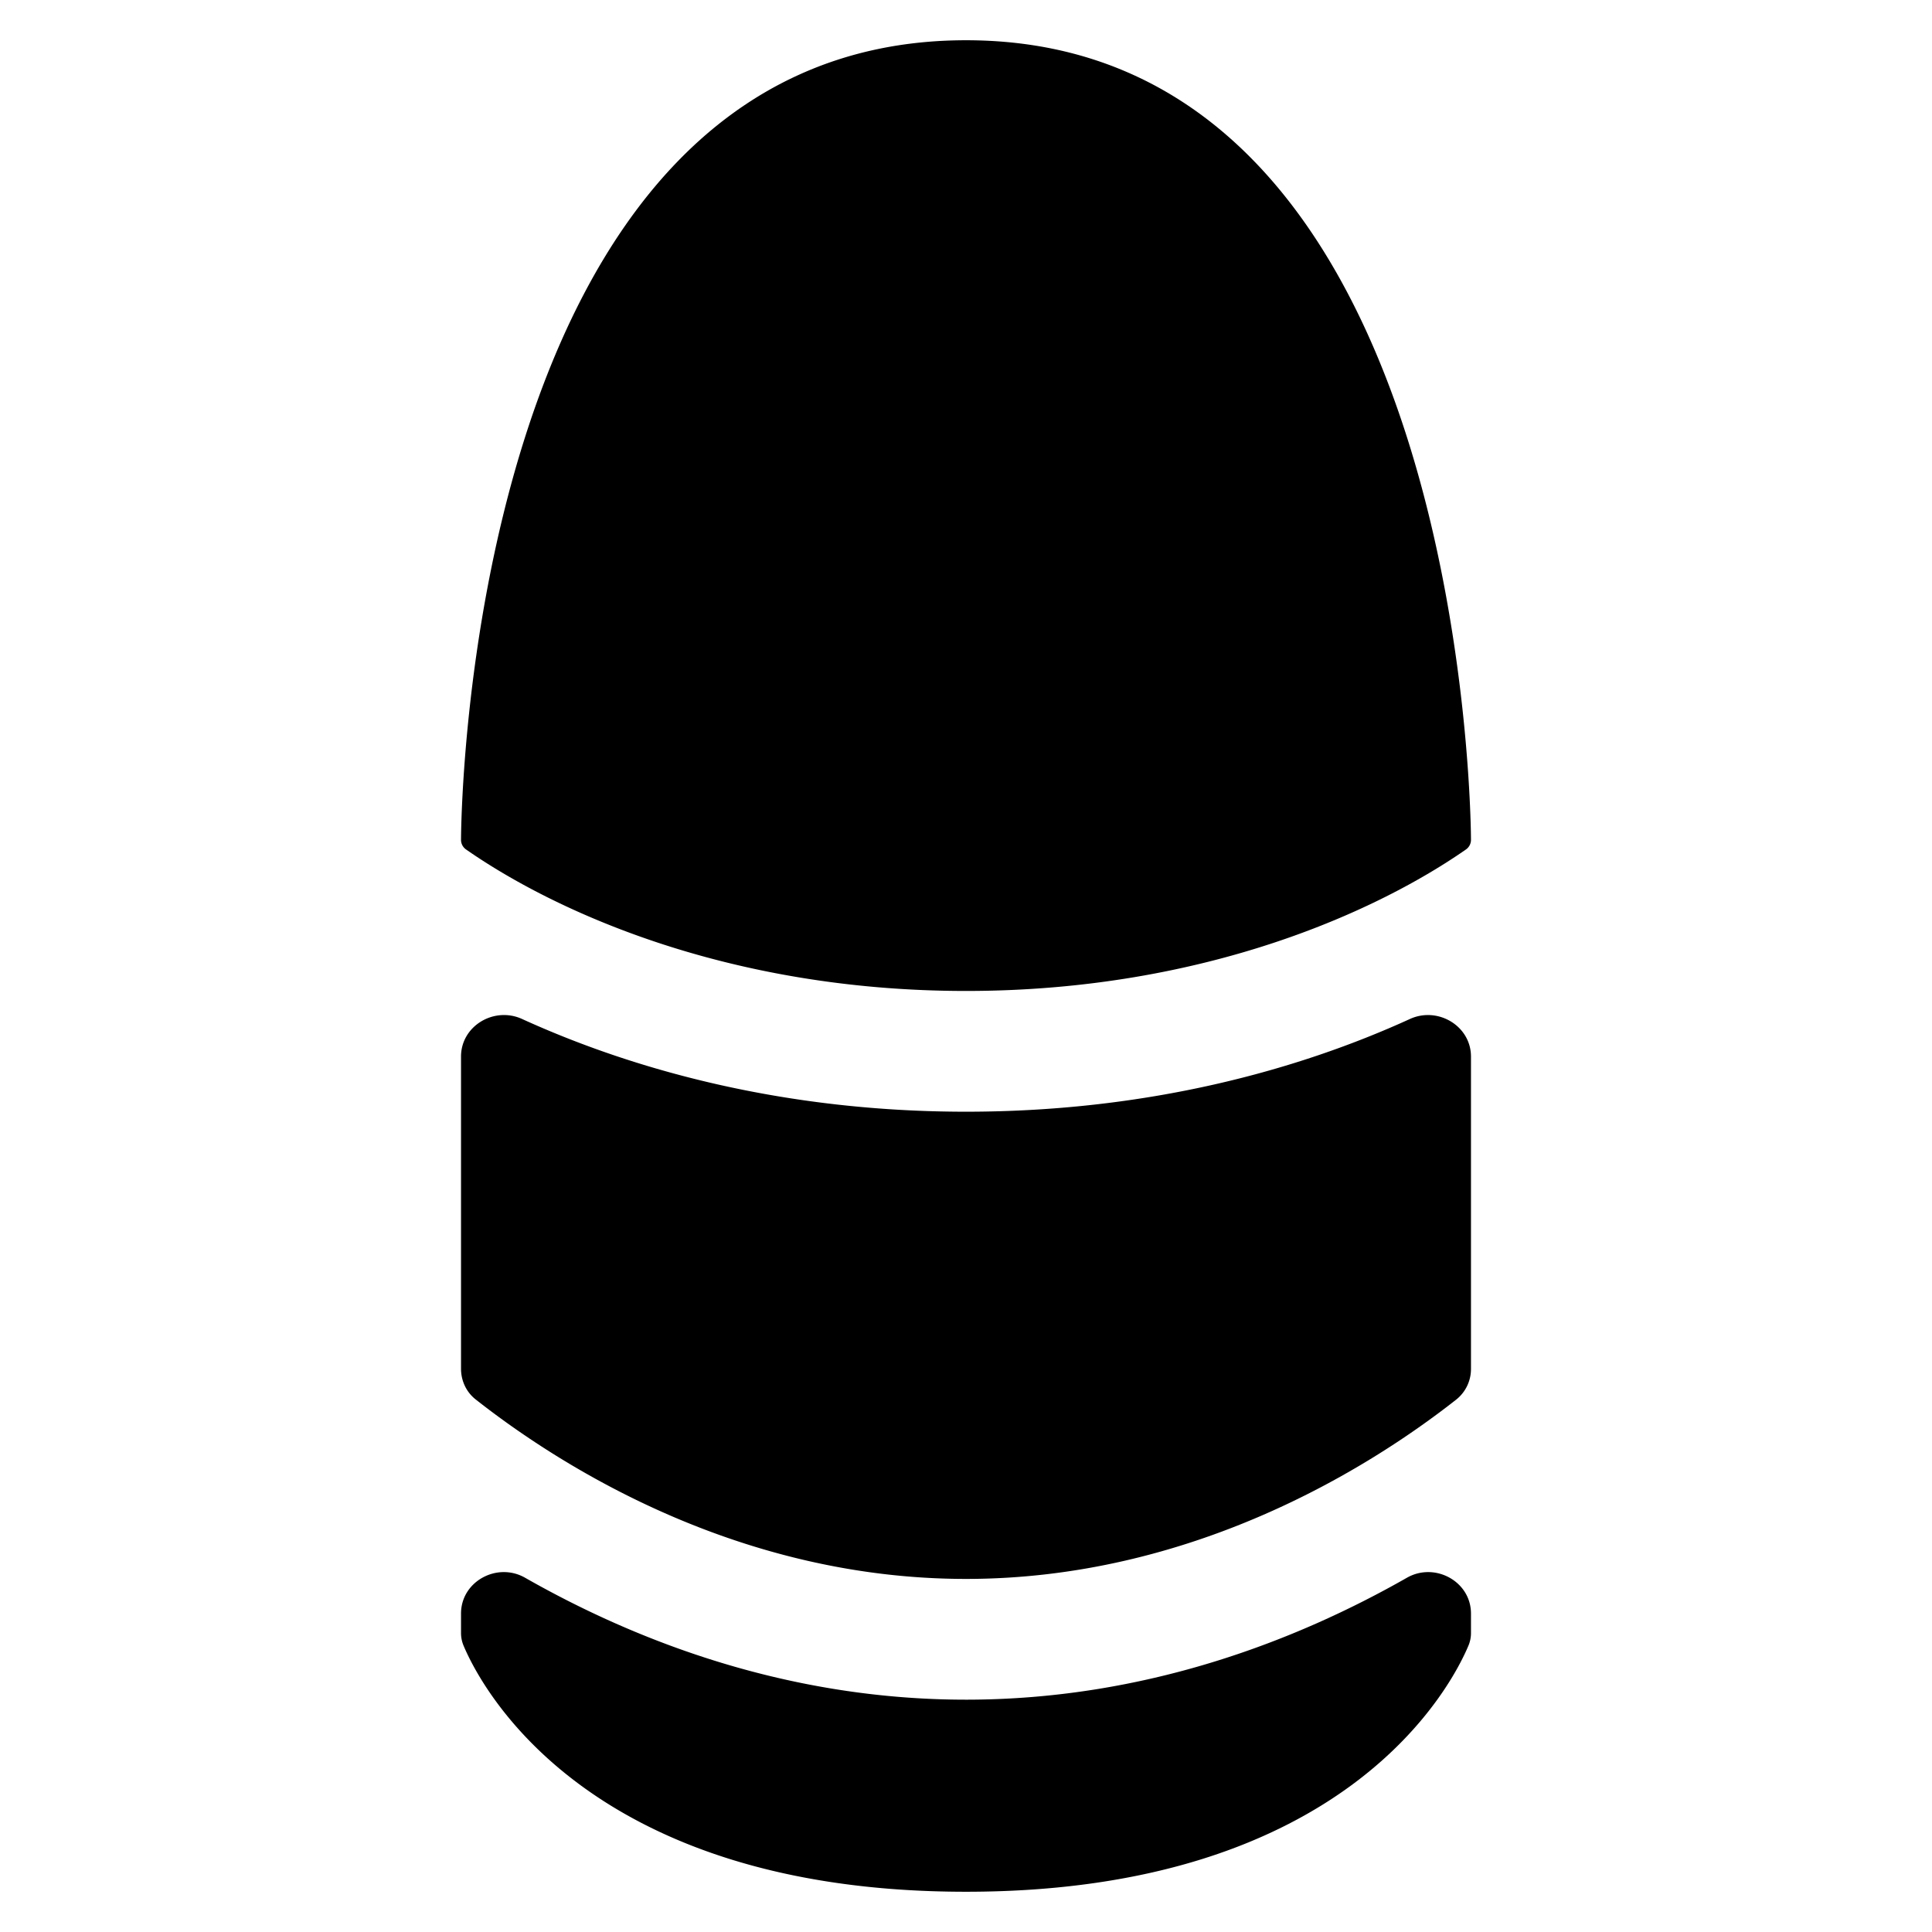 <svg xmlns="http://www.w3.org/2000/svg" fill="none" viewBox="0 0 24 24"><path fill="#000000" d="M5.727 10.432S5.727 0.5 12 0.5s6.273 9.932 6.273 9.932a0.145 0.145 0 0 1 -0.062 0.12c-1.062 0.74 -3.21 1.758 -6.211 1.758 -3 0 -5.15 -1.018 -6.211 -1.758a0.145 0.145 0 0 1 -0.062 -0.12Z" stroke-width="1"></path><path fill="#000000" d="M6.485 12.658c-0.347 -0.158 -0.758 0.086 -0.758 0.467v3.878c0 0.15 0.066 0.291 0.184 0.383 1.11 0.873 3.306 2.228 6.089 2.228 2.783 0 4.979 -1.355 6.09 -2.228a0.485 0.485 0 0 0 0.183 -0.383v-3.878c0 -0.38 -0.411 -0.625 -0.758 -0.467 -1.377 0.629 -3.246 1.152 -5.515 1.152 -2.269 0 -4.138 -0.524 -5.515 -1.152Z" stroke-width="1"></path><path fill="#000000" d="M12 21.114c2.22 0 4.1 -0.73 5.476 -1.514 0.347 -0.199 0.797 0.044 0.797 0.444v0.238a0.402 0.402 0 0 1 -0.03 0.157c-0.199 0.477 -1.498 3.061 -6.243 3.061s-6.044 -2.584 -6.243 -3.061a0.403 0.403 0 0 1 -0.03 -0.157v-0.238c0 -0.4 0.45 -0.643 0.797 -0.444 1.376 0.784 3.257 1.514 5.476 1.514Z" stroke-width="1"></path></svg>
